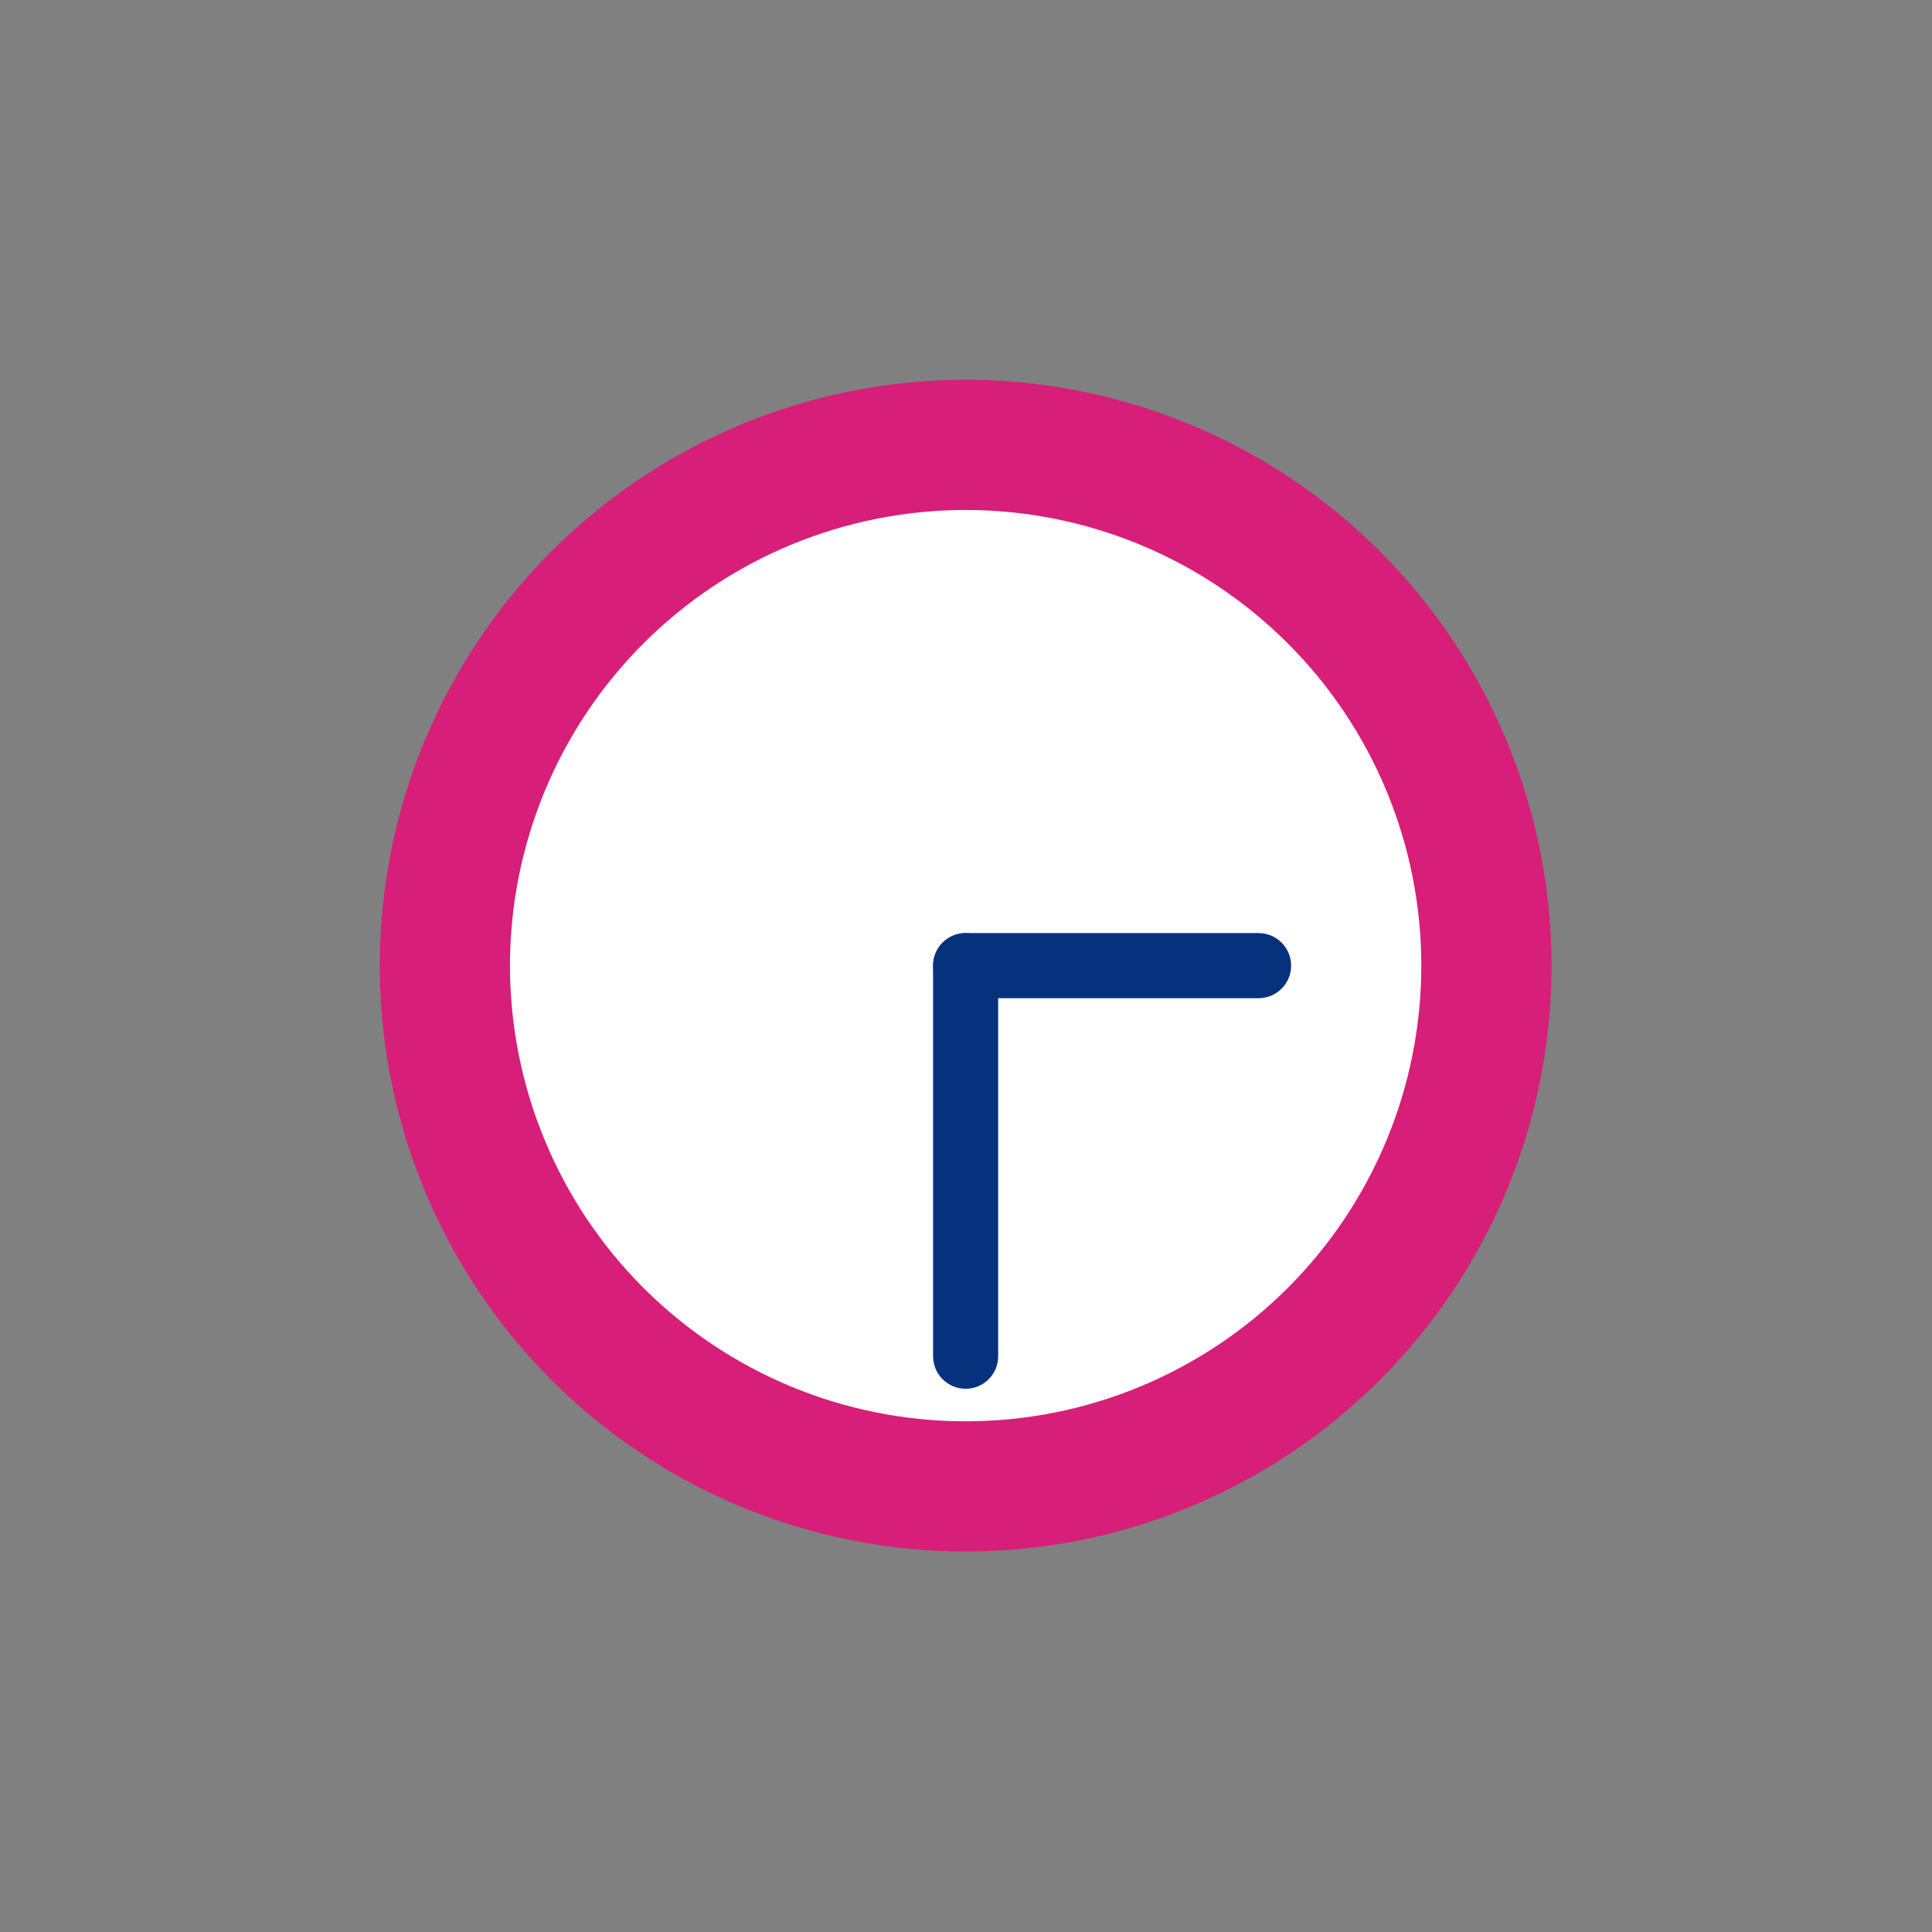 <svg xmlns="http://www.w3.org/2000/svg" xmlns:xlink="http://www.w3.org/1999/xlink" width="1080" zoomAndPan="magnify" viewBox="0 0 810 810" height="1080" preserveAspectRatio="xMidYMid meet" version="1.0"><rect x="0" y="0" width="810" height="810" fill="#808080" stroke="none"/><defs><clipPath id="053f2bca8b"><path d="M 159.227 159.227 L 650.477 159.227 L 650.477 650.477 L 159.227 650.477 Z M 159.227 159.227 " clip-rule="nonzero"/></clipPath></defs><g clip-path="url(#053f2bca8b)"><path fill="#d71e78" d="M 650.477 404.852 C 650.477 408.871 650.375 412.887 650.18 416.902 C 649.98 420.918 649.688 424.926 649.293 428.926 C 648.898 432.926 648.406 436.914 647.816 440.891 C 647.227 444.867 646.539 448.828 645.754 452.77 C 644.973 456.711 644.09 460.633 643.113 464.531 C 642.137 468.43 641.066 472.305 639.898 476.152 C 638.73 479.996 637.473 483.812 636.117 487.598 C 634.762 491.383 633.316 495.133 631.777 498.848 C 630.238 502.559 628.609 506.234 626.891 509.867 C 625.172 513.504 623.367 517.09 621.473 520.637 C 619.578 524.184 617.598 527.68 615.531 531.125 C 613.461 534.574 611.312 537.969 609.078 541.312 C 606.848 544.652 604.531 547.941 602.137 551.168 C 599.742 554.398 597.27 557.566 594.719 560.672 C 592.172 563.781 589.547 566.824 586.848 569.801 C 584.145 572.781 581.375 575.691 578.531 578.531 C 575.691 581.375 572.781 584.145 569.801 586.848 C 566.824 589.547 563.781 592.172 560.672 594.719 C 557.566 597.27 554.398 599.742 551.168 602.137 C 547.941 604.531 544.652 606.848 541.312 609.078 C 537.969 611.312 534.574 613.461 531.125 615.531 C 527.68 617.598 524.184 619.578 520.637 621.473 C 517.09 623.367 513.504 625.172 509.867 626.891 C 506.234 628.609 502.559 630.238 498.848 631.777 C 495.133 633.316 491.383 634.762 487.598 636.117 C 483.812 637.473 479.996 638.73 476.152 639.898 C 472.305 641.066 468.43 642.137 464.531 643.113 C 460.633 644.09 456.711 644.973 452.77 645.754 C 448.828 646.539 444.867 647.227 440.891 647.816 C 436.914 648.406 432.926 648.898 428.926 649.293 C 424.926 649.688 420.918 649.98 416.902 650.18 C 412.887 650.375 408.871 650.477 404.852 650.477 C 400.828 650.477 396.812 650.375 392.797 650.18 C 388.781 649.98 384.773 649.688 380.773 649.293 C 376.773 648.898 372.785 648.406 368.809 647.816 C 364.832 647.227 360.875 646.539 356.93 645.754 C 352.988 644.973 349.066 644.09 345.168 643.113 C 341.27 642.137 337.395 641.066 333.547 639.898 C 329.703 638.73 325.887 637.473 322.102 636.117 C 318.316 634.762 314.566 633.316 310.852 631.777 C 307.141 630.238 303.465 628.609 299.832 626.891 C 296.199 625.172 292.609 623.367 289.062 621.473 C 285.52 619.578 282.02 617.598 278.574 615.531 C 275.125 613.461 271.73 611.312 268.387 609.078 C 265.047 606.848 261.762 604.531 258.531 602.137 C 255.301 599.742 252.133 597.27 249.027 594.719 C 245.918 592.172 242.875 589.547 239.898 586.848 C 236.918 584.145 234.008 581.375 231.168 578.531 C 228.324 575.691 225.555 572.781 222.855 569.801 C 220.152 566.824 217.531 563.781 214.98 560.672 C 212.43 557.566 209.957 554.398 207.562 551.168 C 205.168 547.941 202.852 544.652 200.621 541.312 C 198.387 537.969 196.238 534.574 194.172 531.125 C 192.105 527.68 190.121 524.184 188.227 520.637 C 186.332 517.09 184.527 513.504 182.809 509.867 C 181.09 506.234 179.461 502.559 177.922 498.848 C 176.383 495.133 174.938 491.383 173.582 487.598 C 172.23 483.812 170.969 479.996 169.801 476.152 C 168.633 472.305 167.562 468.43 166.586 464.531 C 165.609 460.633 164.73 456.711 163.945 452.77 C 163.16 448.828 162.473 444.867 161.883 440.891 C 161.293 436.914 160.801 432.926 160.406 428.926 C 160.012 424.926 159.719 420.918 159.52 416.902 C 159.324 412.887 159.227 408.871 159.227 404.852 C 159.227 400.832 159.324 396.812 159.52 392.797 C 159.719 388.781 160.012 384.773 160.406 380.773 C 160.801 376.773 161.293 372.785 161.883 368.809 C 162.473 364.832 163.16 360.875 163.945 356.93 C 164.73 352.988 165.609 349.066 166.586 345.168 C 167.562 341.27 168.633 337.395 169.801 333.547 C 170.969 329.703 172.23 325.887 173.582 322.102 C 174.938 318.316 176.383 314.566 177.922 310.852 C 179.461 307.141 181.09 303.465 182.809 299.832 C 184.527 296.199 186.332 292.609 188.227 289.062 C 190.121 285.52 192.105 282.02 194.172 278.574 C 196.238 275.125 198.387 271.73 200.621 268.387 C 202.852 265.047 205.168 261.762 207.562 258.531 C 209.957 255.301 212.43 252.133 214.98 249.027 C 217.531 245.918 220.152 242.875 222.855 239.898 C 225.555 236.918 228.324 234.008 231.168 231.168 C 234.008 228.324 236.918 225.555 239.898 222.855 C 242.875 220.152 245.918 217.531 249.027 214.98 C 252.133 212.43 255.301 209.957 258.531 207.562 C 261.762 205.168 265.047 202.852 268.387 200.621 C 271.73 198.387 275.125 196.238 278.574 194.172 C 282.02 192.105 285.52 190.121 289.062 188.227 C 292.609 186.332 296.199 184.527 299.832 182.809 C 303.465 181.09 307.141 179.461 310.852 177.922 C 314.566 176.383 318.316 174.938 322.102 173.582 C 325.887 172.23 329.703 170.969 333.547 169.801 C 337.395 168.633 341.27 167.562 345.168 166.586 C 349.066 165.609 352.988 164.73 356.93 163.945 C 360.875 163.16 364.832 162.473 368.809 161.883 C 372.785 161.293 376.773 160.801 380.773 160.406 C 384.773 160.016 388.781 159.719 392.797 159.52 C 396.812 159.324 400.828 159.227 404.852 159.227 C 408.871 159.227 412.887 159.324 416.902 159.52 C 420.918 159.719 424.926 160.016 428.926 160.406 C 432.926 160.801 436.914 161.293 440.891 161.883 C 444.867 162.473 448.828 163.16 452.77 163.945 C 456.711 164.73 460.633 165.609 464.531 166.586 C 468.43 167.562 472.305 168.633 476.152 169.801 C 479.996 170.969 483.812 172.23 487.598 173.582 C 491.383 174.938 495.133 176.383 498.848 177.922 C 502.559 179.461 506.234 181.09 509.867 182.809 C 513.504 184.527 517.09 186.332 520.637 188.227 C 524.184 190.121 527.68 192.105 531.125 194.172 C 534.574 196.238 537.969 198.387 541.312 200.621 C 544.652 202.852 547.941 205.168 551.168 207.562 C 554.398 209.957 557.566 212.43 560.672 214.98 C 563.781 217.531 566.824 220.152 569.801 222.855 C 572.781 225.555 575.691 228.324 578.531 231.168 C 581.375 234.008 584.145 236.918 586.848 239.898 C 589.547 242.875 592.172 245.918 594.719 249.027 C 597.27 252.133 599.742 255.301 602.137 258.531 C 604.531 261.762 606.848 265.047 609.078 268.387 C 611.312 271.73 613.461 275.125 615.531 278.574 C 617.598 282.02 619.578 285.52 621.473 289.062 C 623.367 292.609 625.172 296.199 626.891 299.832 C 628.609 303.465 630.238 307.141 631.777 310.852 C 633.316 314.566 634.762 318.316 636.117 322.102 C 637.473 325.887 638.73 329.703 639.898 333.547 C 641.066 337.395 642.137 341.27 643.113 345.168 C 644.09 349.066 644.973 352.988 645.754 356.93 C 646.539 360.875 647.227 364.832 647.816 368.809 C 648.406 372.785 648.898 376.773 649.293 380.773 C 649.688 384.773 649.98 388.781 650.18 392.797 C 650.375 396.812 650.477 400.832 650.477 404.852 Z M 650.477 404.852 " fill-opacity="1" fill-rule="nonzero"/></g><path fill="#ffffff" d="M 595.891 404.852 C 595.891 407.977 595.816 411.102 595.66 414.223 C 595.508 417.348 595.277 420.465 594.973 423.574 C 594.664 426.688 594.281 429.789 593.824 432.883 C 593.363 435.973 592.832 439.055 592.219 442.121 C 591.609 445.188 590.926 448.238 590.168 451.27 C 589.406 454.301 588.574 457.316 587.664 460.305 C 586.758 463.297 585.777 466.266 584.723 469.211 C 583.672 472.152 582.547 475.07 581.348 477.957 C 580.152 480.848 578.887 483.703 577.551 486.531 C 576.211 489.355 574.809 492.148 573.332 494.906 C 571.859 497.664 570.32 500.383 568.711 503.066 C 567.105 505.746 565.434 508.387 563.695 510.988 C 561.957 513.586 560.16 516.141 558.297 518.652 C 556.434 521.164 554.512 523.629 552.527 526.047 C 550.543 528.461 548.504 530.828 546.402 533.145 C 544.305 535.461 542.148 537.727 539.938 539.938 C 537.727 542.148 535.461 544.305 533.145 546.402 C 530.828 548.504 528.461 550.543 526.047 552.527 C 523.629 554.512 521.164 556.434 518.652 558.297 C 516.141 560.16 513.586 561.957 510.988 563.695 C 508.387 565.434 505.746 567.105 503.066 568.711 C 500.383 570.32 497.664 571.859 494.906 573.332 C 492.148 574.809 489.355 576.211 486.531 577.551 C 483.703 578.887 480.848 580.152 477.957 581.348 C 475.07 582.547 472.152 583.672 469.211 584.723 C 466.266 585.777 463.297 586.758 460.305 587.664 C 457.312 588.574 454.301 589.406 451.27 590.168 C 448.238 590.926 445.188 591.609 442.121 592.223 C 439.055 592.832 435.973 593.363 432.883 593.824 C 429.789 594.281 426.688 594.664 423.574 594.973 C 420.465 595.277 417.348 595.508 414.223 595.66 C 411.102 595.816 407.977 595.891 404.852 595.891 C 401.723 595.891 398.598 595.816 395.477 595.66 C 392.352 595.508 389.234 595.277 386.125 594.973 C 383.012 594.664 379.91 594.281 376.816 593.824 C 373.727 593.363 370.645 592.832 367.578 592.223 C 364.512 591.609 361.465 590.926 358.43 590.168 C 355.398 589.406 352.387 588.574 349.395 587.664 C 346.402 586.758 343.434 585.777 340.488 584.723 C 337.547 583.672 334.629 582.547 331.742 581.348 C 328.852 580.152 325.996 578.887 323.168 577.551 C 320.344 576.211 317.551 574.809 314.793 573.332 C 312.035 571.859 309.316 570.32 306.637 568.711 C 303.953 567.105 301.312 565.434 298.711 563.695 C 296.113 561.957 293.559 560.16 291.047 558.297 C 288.535 556.434 286.07 554.512 283.656 552.527 C 281.238 550.543 278.871 548.504 276.555 546.402 C 274.238 544.305 271.973 542.148 269.762 539.938 C 267.551 537.727 265.398 535.461 263.297 533.145 C 261.199 530.828 259.156 528.461 257.172 526.047 C 255.188 523.629 253.266 521.164 251.402 518.652 C 249.543 516.141 247.742 513.586 246.004 510.988 C 244.266 508.387 242.594 505.746 240.988 503.066 C 239.379 500.383 237.84 497.664 236.367 494.906 C 234.891 492.148 233.488 489.355 232.148 486.531 C 230.812 483.703 229.547 480.848 228.352 477.957 C 227.152 475.07 226.027 472.152 224.977 469.211 C 223.922 466.266 222.941 463.297 222.035 460.305 C 221.125 457.316 220.293 454.301 219.535 451.27 C 218.773 448.238 218.09 445.188 217.48 442.121 C 216.867 439.055 216.336 435.973 215.875 432.883 C 215.418 429.789 215.035 426.688 214.727 423.574 C 214.422 420.465 214.191 417.348 214.039 414.223 C 213.887 411.102 213.809 407.977 213.809 404.852 C 213.809 401.723 213.887 398.598 214.039 395.477 C 214.191 392.352 214.422 389.234 214.727 386.125 C 215.035 383.012 215.418 379.91 215.875 376.816 C 216.336 373.727 216.867 370.645 217.48 367.578 C 218.09 364.512 218.773 361.465 219.535 358.43 C 220.293 355.398 221.125 352.387 222.035 349.395 C 222.941 346.402 223.922 343.434 224.977 340.488 C 226.027 337.547 227.152 334.629 228.352 331.742 C 229.547 328.852 230.812 325.996 232.148 323.168 C 233.488 320.344 234.891 317.551 236.367 314.793 C 237.84 312.035 239.379 309.316 240.988 306.637 C 242.594 303.953 244.266 301.312 246.004 298.711 C 247.742 296.113 249.543 293.559 251.402 291.047 C 253.266 288.535 255.188 286.07 257.172 283.656 C 259.156 281.238 261.199 278.871 263.297 276.555 C 265.398 274.238 267.551 271.973 269.762 269.762 C 271.973 267.551 274.238 265.398 276.555 263.297 C 278.871 261.199 281.238 259.156 283.656 257.172 C 286.07 255.188 288.535 253.266 291.047 251.402 C 293.559 249.543 296.113 247.742 298.711 246.004 C 301.312 244.266 303.953 242.594 306.637 240.988 C 309.316 239.379 312.035 237.84 314.793 236.367 C 317.551 234.891 320.344 233.488 323.168 232.148 C 325.996 230.812 328.852 229.547 331.742 228.352 C 334.629 227.152 337.547 226.027 340.488 224.977 C 343.434 223.922 346.402 222.941 349.395 222.035 C 352.387 221.125 355.398 220.293 358.43 219.535 C 361.465 218.773 364.512 218.09 367.578 217.48 C 370.645 216.867 373.727 216.336 376.816 215.875 C 379.91 215.418 383.012 215.035 386.125 214.727 C 389.234 214.422 392.352 214.191 395.477 214.039 C 398.598 213.887 401.723 213.809 404.852 213.809 C 407.977 213.809 411.102 213.887 414.223 214.039 C 417.348 214.191 420.465 214.422 423.574 214.727 C 426.688 215.035 429.789 215.418 432.883 215.875 C 435.973 216.336 439.055 216.867 442.121 217.48 C 445.188 218.09 448.238 218.773 451.27 219.535 C 454.301 220.293 457.312 221.125 460.305 222.035 C 463.297 222.941 466.266 223.922 469.211 224.977 C 472.152 226.027 475.07 227.152 477.957 228.352 C 480.848 229.547 483.703 230.812 486.531 232.148 C 489.355 233.488 492.148 234.891 494.906 236.367 C 497.664 237.84 500.383 239.379 503.066 240.988 C 505.746 242.594 508.387 244.266 510.988 246.004 C 513.586 247.742 516.141 249.543 518.652 251.402 C 521.164 253.266 523.629 255.188 526.047 257.172 C 528.461 259.156 530.828 261.199 533.145 263.297 C 535.461 265.398 537.727 267.551 539.938 269.762 C 542.148 271.973 544.305 274.238 546.402 276.555 C 548.504 278.871 550.543 281.238 552.527 283.656 C 554.512 286.07 556.434 288.535 558.297 291.047 C 560.16 293.559 561.957 296.113 563.695 298.711 C 565.434 301.312 567.105 303.953 568.711 306.637 C 570.32 309.316 571.859 312.035 573.332 314.793 C 574.809 317.551 576.211 320.344 577.551 323.168 C 578.887 325.996 580.152 328.852 581.348 331.742 C 582.547 334.629 583.672 337.547 584.723 340.488 C 585.777 343.434 586.758 346.402 587.664 349.395 C 588.574 352.387 589.406 355.398 590.168 358.43 C 590.926 361.465 591.609 364.512 592.219 367.578 C 592.832 370.645 593.363 373.727 593.824 376.816 C 594.281 379.91 594.664 383.012 594.973 386.125 C 595.277 389.234 595.508 392.352 595.66 395.477 C 595.816 398.598 595.891 401.723 595.891 404.852 Z M 595.891 404.852 " fill-opacity="1" fill-rule="nonzero"/><path fill="#06327d" d="M 404.852 582.246 C 397.316 582.246 391.203 576.145 391.203 568.602 L 391.203 404.852 C 391.203 397.316 397.316 391.203 404.852 391.203 C 412.395 391.203 418.496 397.316 418.496 404.852 L 418.496 568.602 C 418.496 576.145 412.395 582.246 404.852 582.246 Z M 404.852 582.246 " fill-opacity="1" fill-rule="nonzero"/><path fill="#06327d" d="M 527.664 418.496 L 404.852 418.496 C 397.316 418.496 391.203 412.395 391.203 404.852 C 391.203 397.316 397.316 391.203 404.852 391.203 L 527.664 391.203 C 535.207 391.203 541.309 397.316 541.309 404.852 C 541.309 412.395 535.207 418.496 527.664 418.496 Z M 527.664 418.496 " fill-opacity="1" fill-rule="nonzero"/></svg>